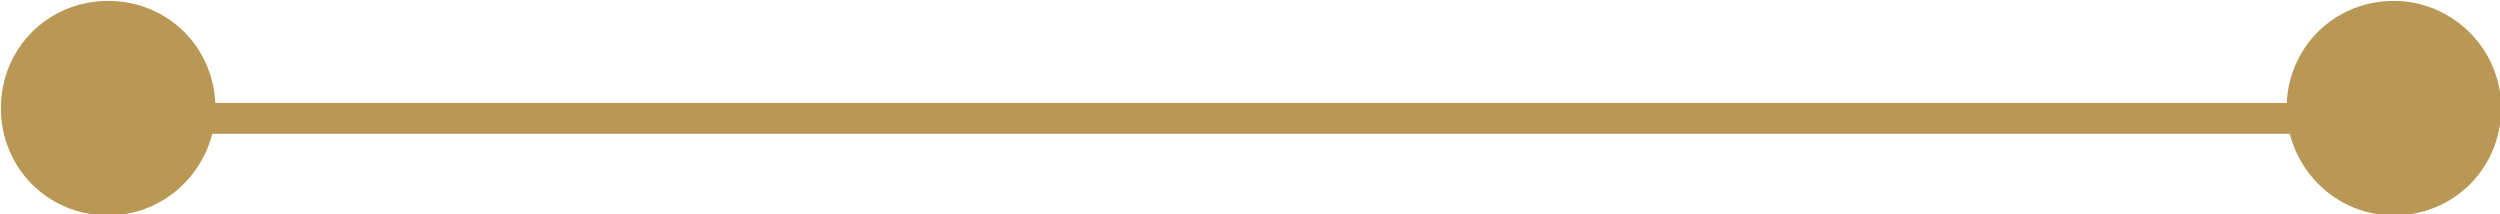 <?xml version="1.0" encoding="utf-8"?>
<!-- Generator: Adobe Illustrator 19.2.0, SVG Export Plug-In . SVG Version: 6.00 Build 0)  -->
<svg version="1.1" id="Calque_1" xmlns="http://www.w3.org/2000/svg" xmlns:xlink="http://www.w3.org/1999/xlink" x="0px" y="0px"
	 viewBox="0 0 122.5 10.5" style="enable-background:new 0 0 122.5 10.5;" xml:space="preserve">
<style type="text/css">
	.st0{fill:#B99754;stroke:#B99754;stroke-width:0.51;}
</style>
<path class="st0" d="M117.3,0.3c-2.8,0-5,2.2-5,5h-102c0-2.8-2.2-5-5-5s-5,2.2-5,5s2.2,5,5,5c2.4,0,4.4-1.7,4.9-4h102.2
	c0.5,2.3,2.5,4,4.9,4c2.8,0,5-2.2,5-5S120,0.3,117.3,0.3z"/>
</svg>
